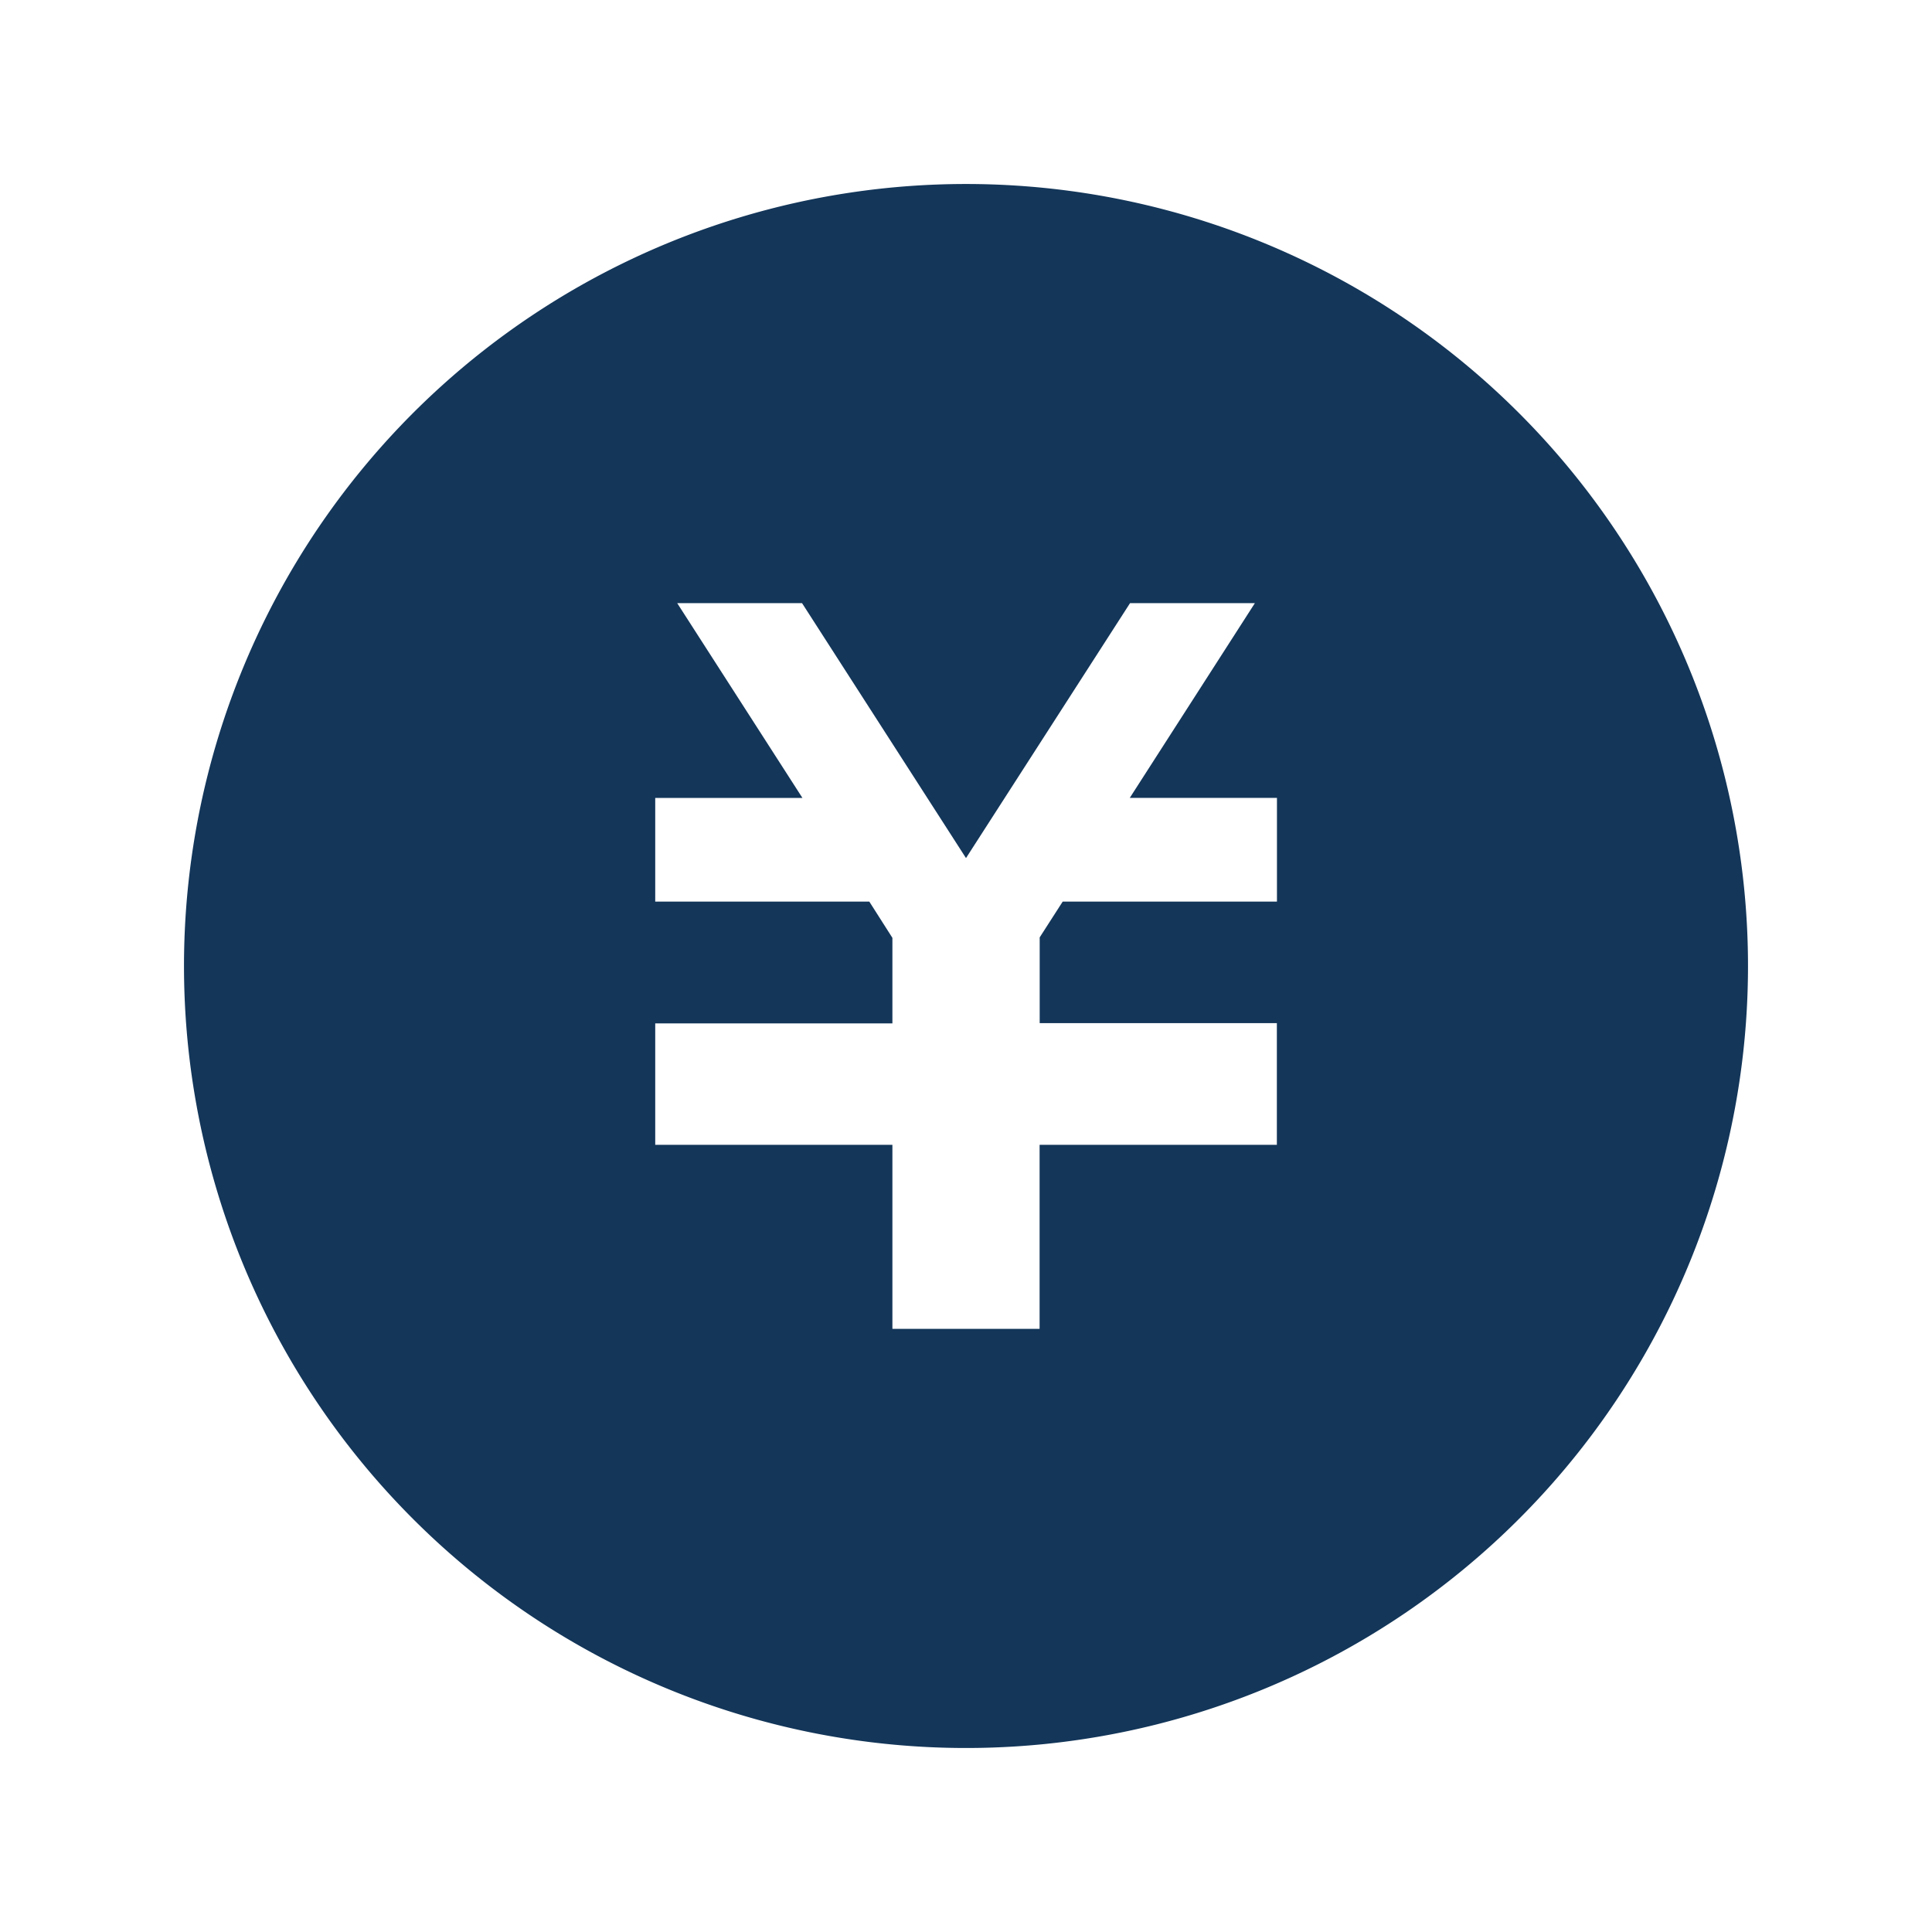<svg xmlns="http://www.w3.org/2000/svg" xmlns:xlink="http://www.w3.org/1999/xlink" width="21" height="21" viewBox="0 0 21 21">
  <defs>
    <clipPath id="clip-path">
      <rect id="長方形_60082" data-name="長方形 60082" width="21" height="21" transform="translate(559 3476)" fill="none" stroke="#707070" stroke-width="1"/>
    </clipPath>
  </defs>
  <g id="マスクグループ_166336" data-name="マスクグループ 166336" transform="translate(-559 -3476)" clip-path="url(#clip-path)">
    <path id="パス_50320" data-name="パス 50320" d="M8.5,0A8.5,8.5,0,1,0,17,8.5,8.5,8.5,0,0,0,8.5,0Zm3.379,7.8H9.551l-.25.389v.932h2.578v1.323H9.3v2H7.7v-2H5.122V9.124H7.7v-.93L7.449,7.8H5.122V6.673h1.6L5.361,4.556H6.718L8.5,7.327l1.783-2.771h1.357l-1.36,2.117h1.6V7.8Z" transform="translate(561 3478)" fill="#133659"/>
  </g>
</svg>
